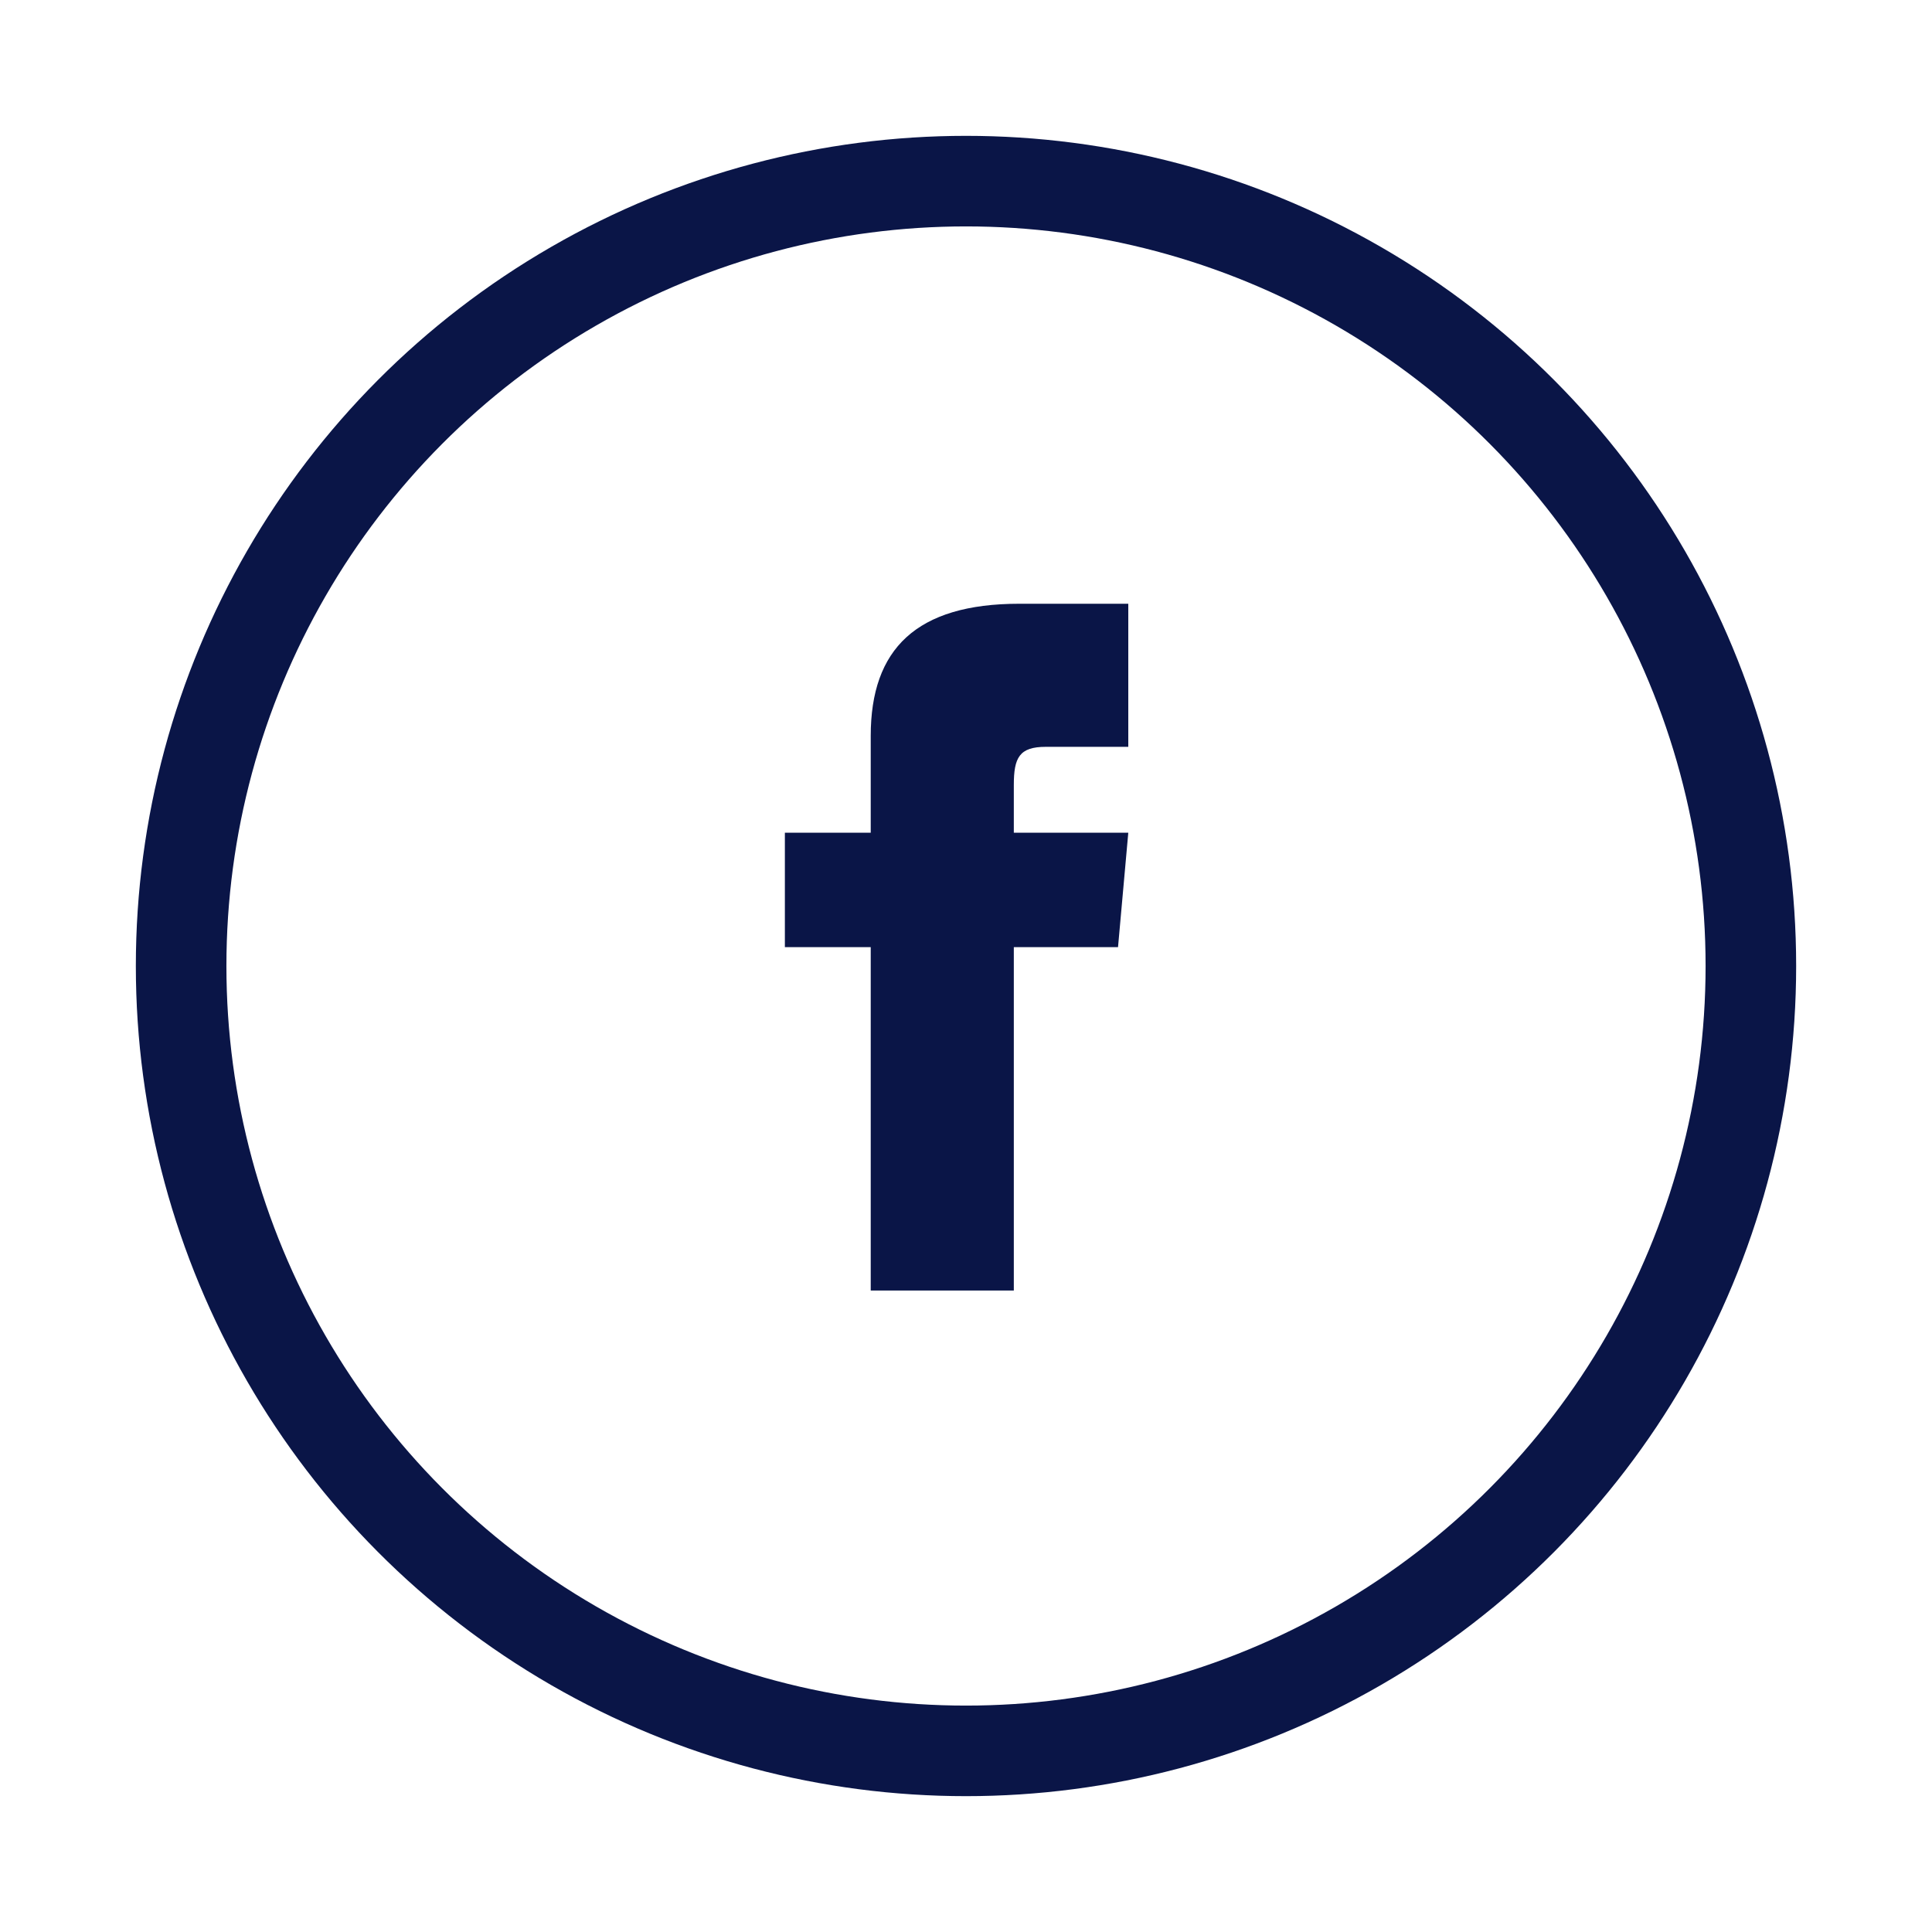 <svg xmlns:xlink="http://www.w3.org/1999/xlink" xmlns="http://www.w3.org/2000/svg" version="1.1" viewBox="0 0 32 32" height="32px" width="32px">
    <g fill-rule="evenodd" fill="none" stroke-width="1" stroke="none">
        <circle r="13" cy="16" cx="16" stroke-width="1.5" stroke="#0A1547"></circle>
        <path fill-rule="nonzero" fill="#0A1547" d="M14.422,13.792 L13,13.792 L13,15.688 L14.422,15.688 L14.422,21.375 L16.792,21.375 L16.792,15.688 L18.518,15.688 L18.688,13.792 L16.792,13.792 L16.792,13.002 C16.792,12.549 16.883,12.37 17.32,12.37 L18.688,12.37 L18.688,10 L16.883,10 C15.178,10 14.422,10.75 14.422,12.187 L14.422,13.792 Z"></path>
    </g>
</svg>